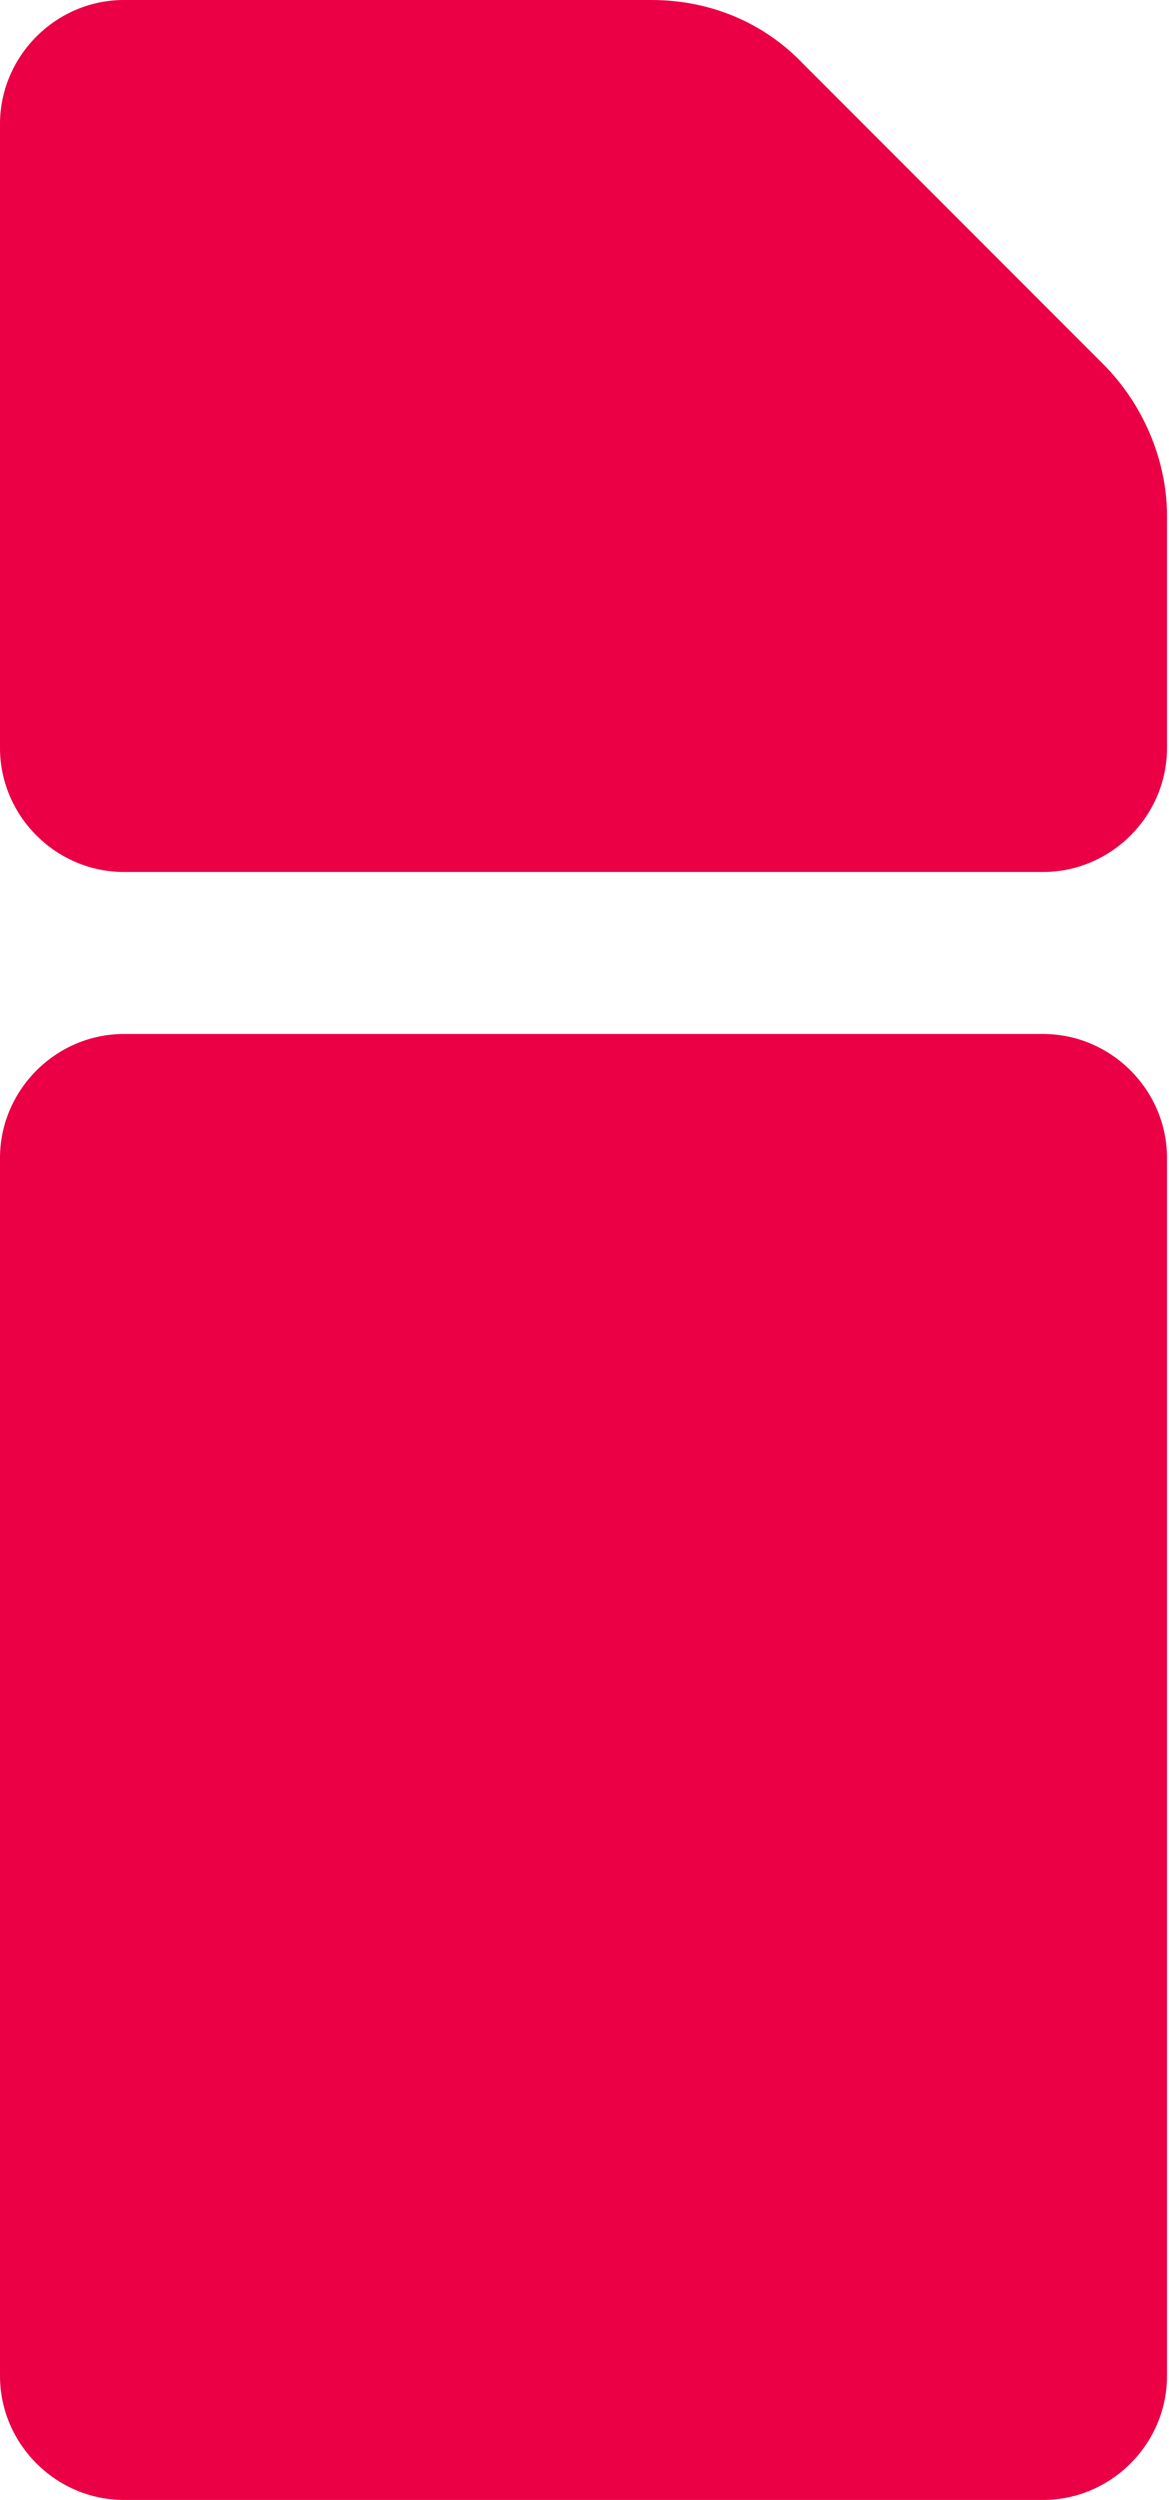 <?xml version="1.0" encoding="UTF-8"?> <!-- Generator: Adobe Illustrator 26.0.2, SVG Export Plug-In . SVG Version: 6.00 Build 0) --> <svg xmlns="http://www.w3.org/2000/svg" xmlns:xlink="http://www.w3.org/1999/xlink" version="1.1" id="Layer_1" x="0px" y="0px" viewBox="0 0 58.5 125" style="enable-background:new 0 0 58.5 125;" xml:space="preserve"> <style type="text/css"> .st0{fill:#EB0045;} .st1{fill:#FFFFFF;} </style> <g> <path class="st0" d="M0,57.9l0,60.9c0,3.4,2.8,6.2,6.2,6.2h46c3.4,0,6.2-2.8,6.2-6.2V57.9c0-3.4-2.8-6.2-6.2-6.2h-46 C2.8,51.7,0,54.5,0,57.9L0,57.9z"></path> <path class="st0" d="M6.2,0l26.4,0c2.9,0,5.6,1.1,7.6,3.2l7.5,7.5l7.5,7.5c2,2,3.2,4.8,3.2,7.6v11.6c0,3.4-2.8,6.2-6.2,6.2h-46 c-3.4,0-6.2-2.8-6.2-6.2L0,6.2C0,2.8,2.8,0,6.2,0L6.2,0z"></path> </g> </svg> 